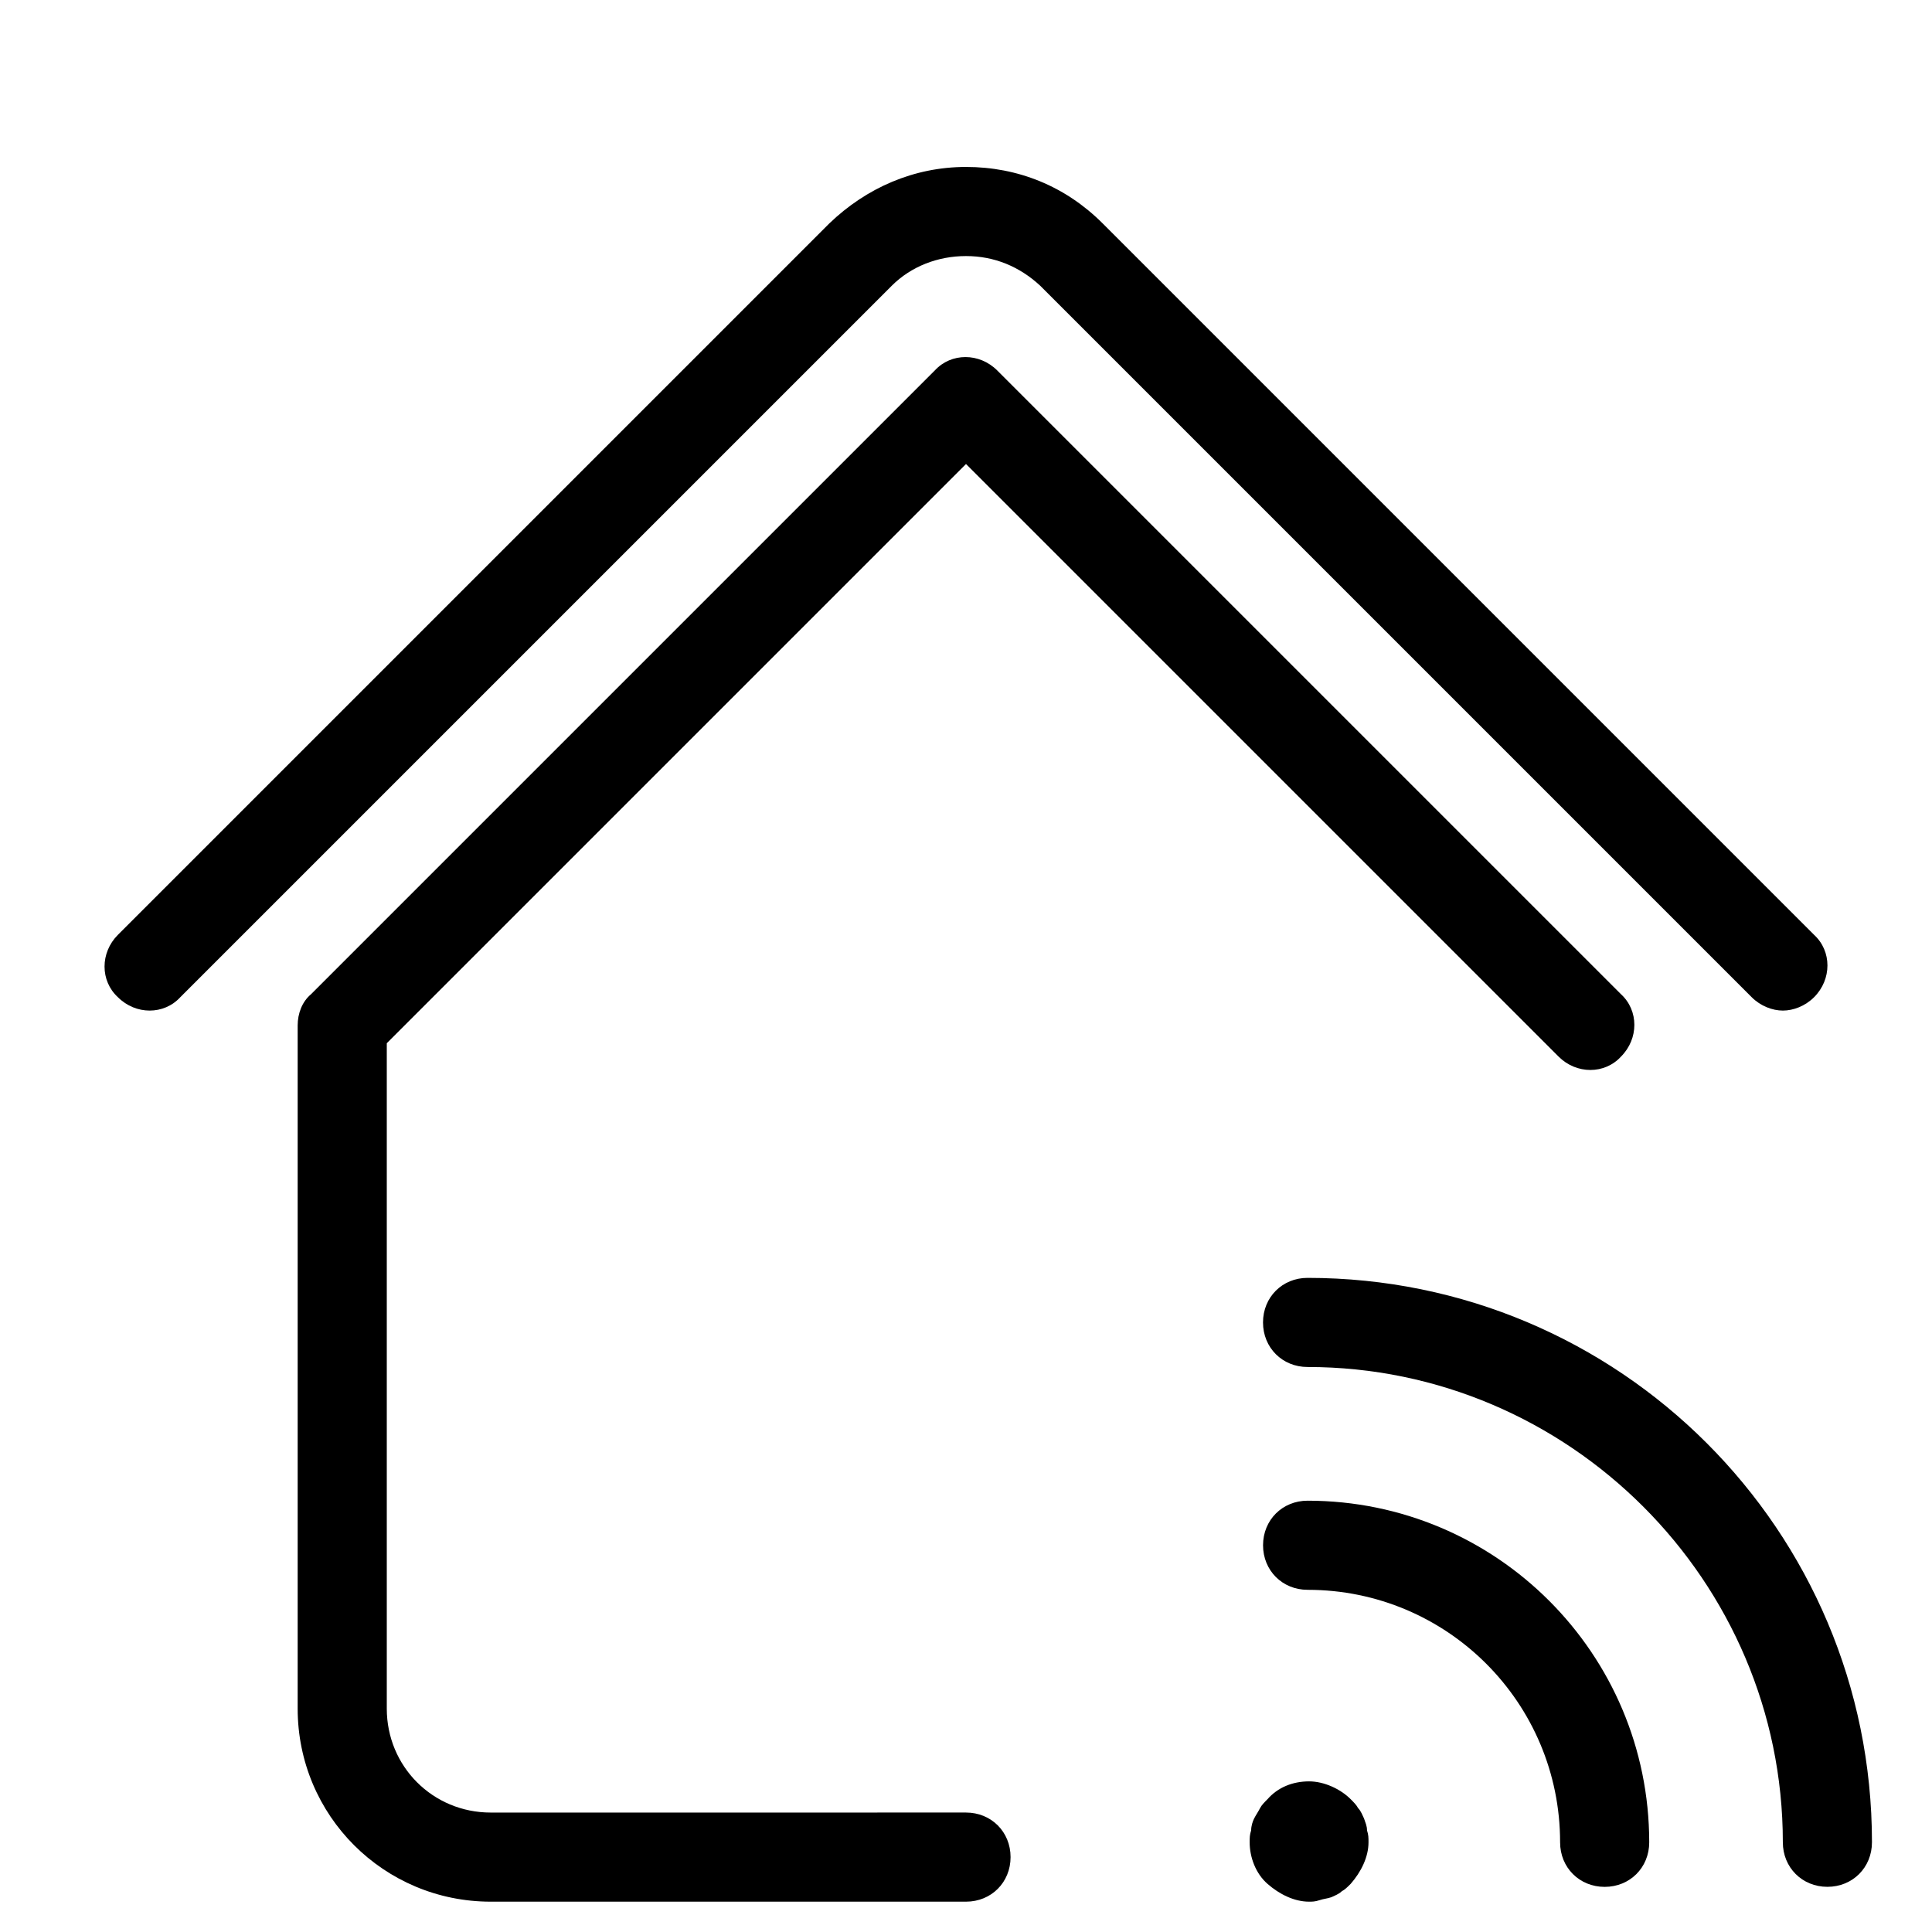 <?xml version="1.0" encoding="UTF-8"?>
<!-- Uploaded to: SVG Repo, www.svgrepo.com, Generator: SVG Repo Mixer Tools -->
<svg fill="#000000" width="800px" height="800px" version="1.1" viewBox="144 144 512 512" xmlns="http://www.w3.org/2000/svg">
 <g>
  <path d="m573.58 424.01c4.723-4.723 4.723-12.203 0-16.531l-165.31-165.31c-4.723-4.723-12.203-4.723-16.531 0l-165.31 165.31c-2.363 1.969-3.543 5.117-3.543 8.266v181.05c0 28.34 22.828 51.168 51.168 51.168h125.95c6.691 0 11.809-5.117 11.809-11.809s-5.117-11.809-11.809-11.809l-125.95 0.004c-15.352 0-27.551-12.203-27.551-27.551v-176.33l153.5-153.5 157.05 157.05c4.723 4.719 12.199 4.719 16.531-0.004z"/>
  <path d="m436.21 203.2c-9.84-9.84-22.434-14.957-36.211-14.957s-26.371 5.512-36.211 14.957l-188.54 188.54c-4.723 4.723-4.723 12.203 0 16.531 4.723 4.723 12.203 4.723 16.531 0l188.54-188.54c5.117-5.117 12.203-7.871 19.68-7.871s14.168 2.754 19.68 7.871l188.54 188.54c2.363 2.363 5.512 3.543 8.266 3.543 2.754 0 5.902-1.18 8.266-3.543 4.723-4.723 4.723-12.203 0-16.531z"/>
  <path d="m493.68 647.57c1.18-0.395 1.969-0.395 3.148-0.789 0.789-0.395 1.969-0.789 2.754-1.574 0.789-0.395 1.574-1.18 2.363-1.969 2.754-3.148 4.723-7.086 4.723-11.02 0-1.18 0-1.969-0.395-3.148 0-1.18-0.395-1.969-0.789-3.148-0.395-0.789-0.789-1.969-1.574-2.754-0.395-0.789-1.18-1.574-1.969-2.363-2.754-2.754-7.086-4.723-11.02-4.723-4.328 0-8.266 1.574-11.02 4.723-0.789 0.789-1.574 1.574-1.969 2.363-0.395 0.789-1.18 1.969-1.574 2.754-0.395 0.789-0.789 1.969-0.789 3.148-0.395 1.18-0.395 1.969-0.395 3.148 0 3.938 1.574 8.266 4.723 11.02 3.148 2.754 7.086 4.723 11.02 4.723 0.793 0.004 1.582 0.004 2.762-0.391z"/>
  <path d="m490.53 541.7c-6.691 0-11.809 5.117-11.809 11.809s5.117 11.809 11.809 11.809c37 0 66.914 29.914 66.914 66.914 0 6.691 5.117 11.809 11.809 11.809s11.809-5.117 11.809-11.809c-0.004-49.992-40.543-90.531-90.531-90.531z"/>
  <path d="m640.09 632.22c0-82.656-66.914-149.57-149.57-149.57-6.691 0-11.809 5.117-11.809 11.809 0 6.691 5.117 11.809 11.809 11.809 69.273 0 125.95 56.68 125.95 125.95 0 6.691 5.117 11.809 11.809 11.809s11.809-5.117 11.809-11.809z"/>
 </g>
</svg>